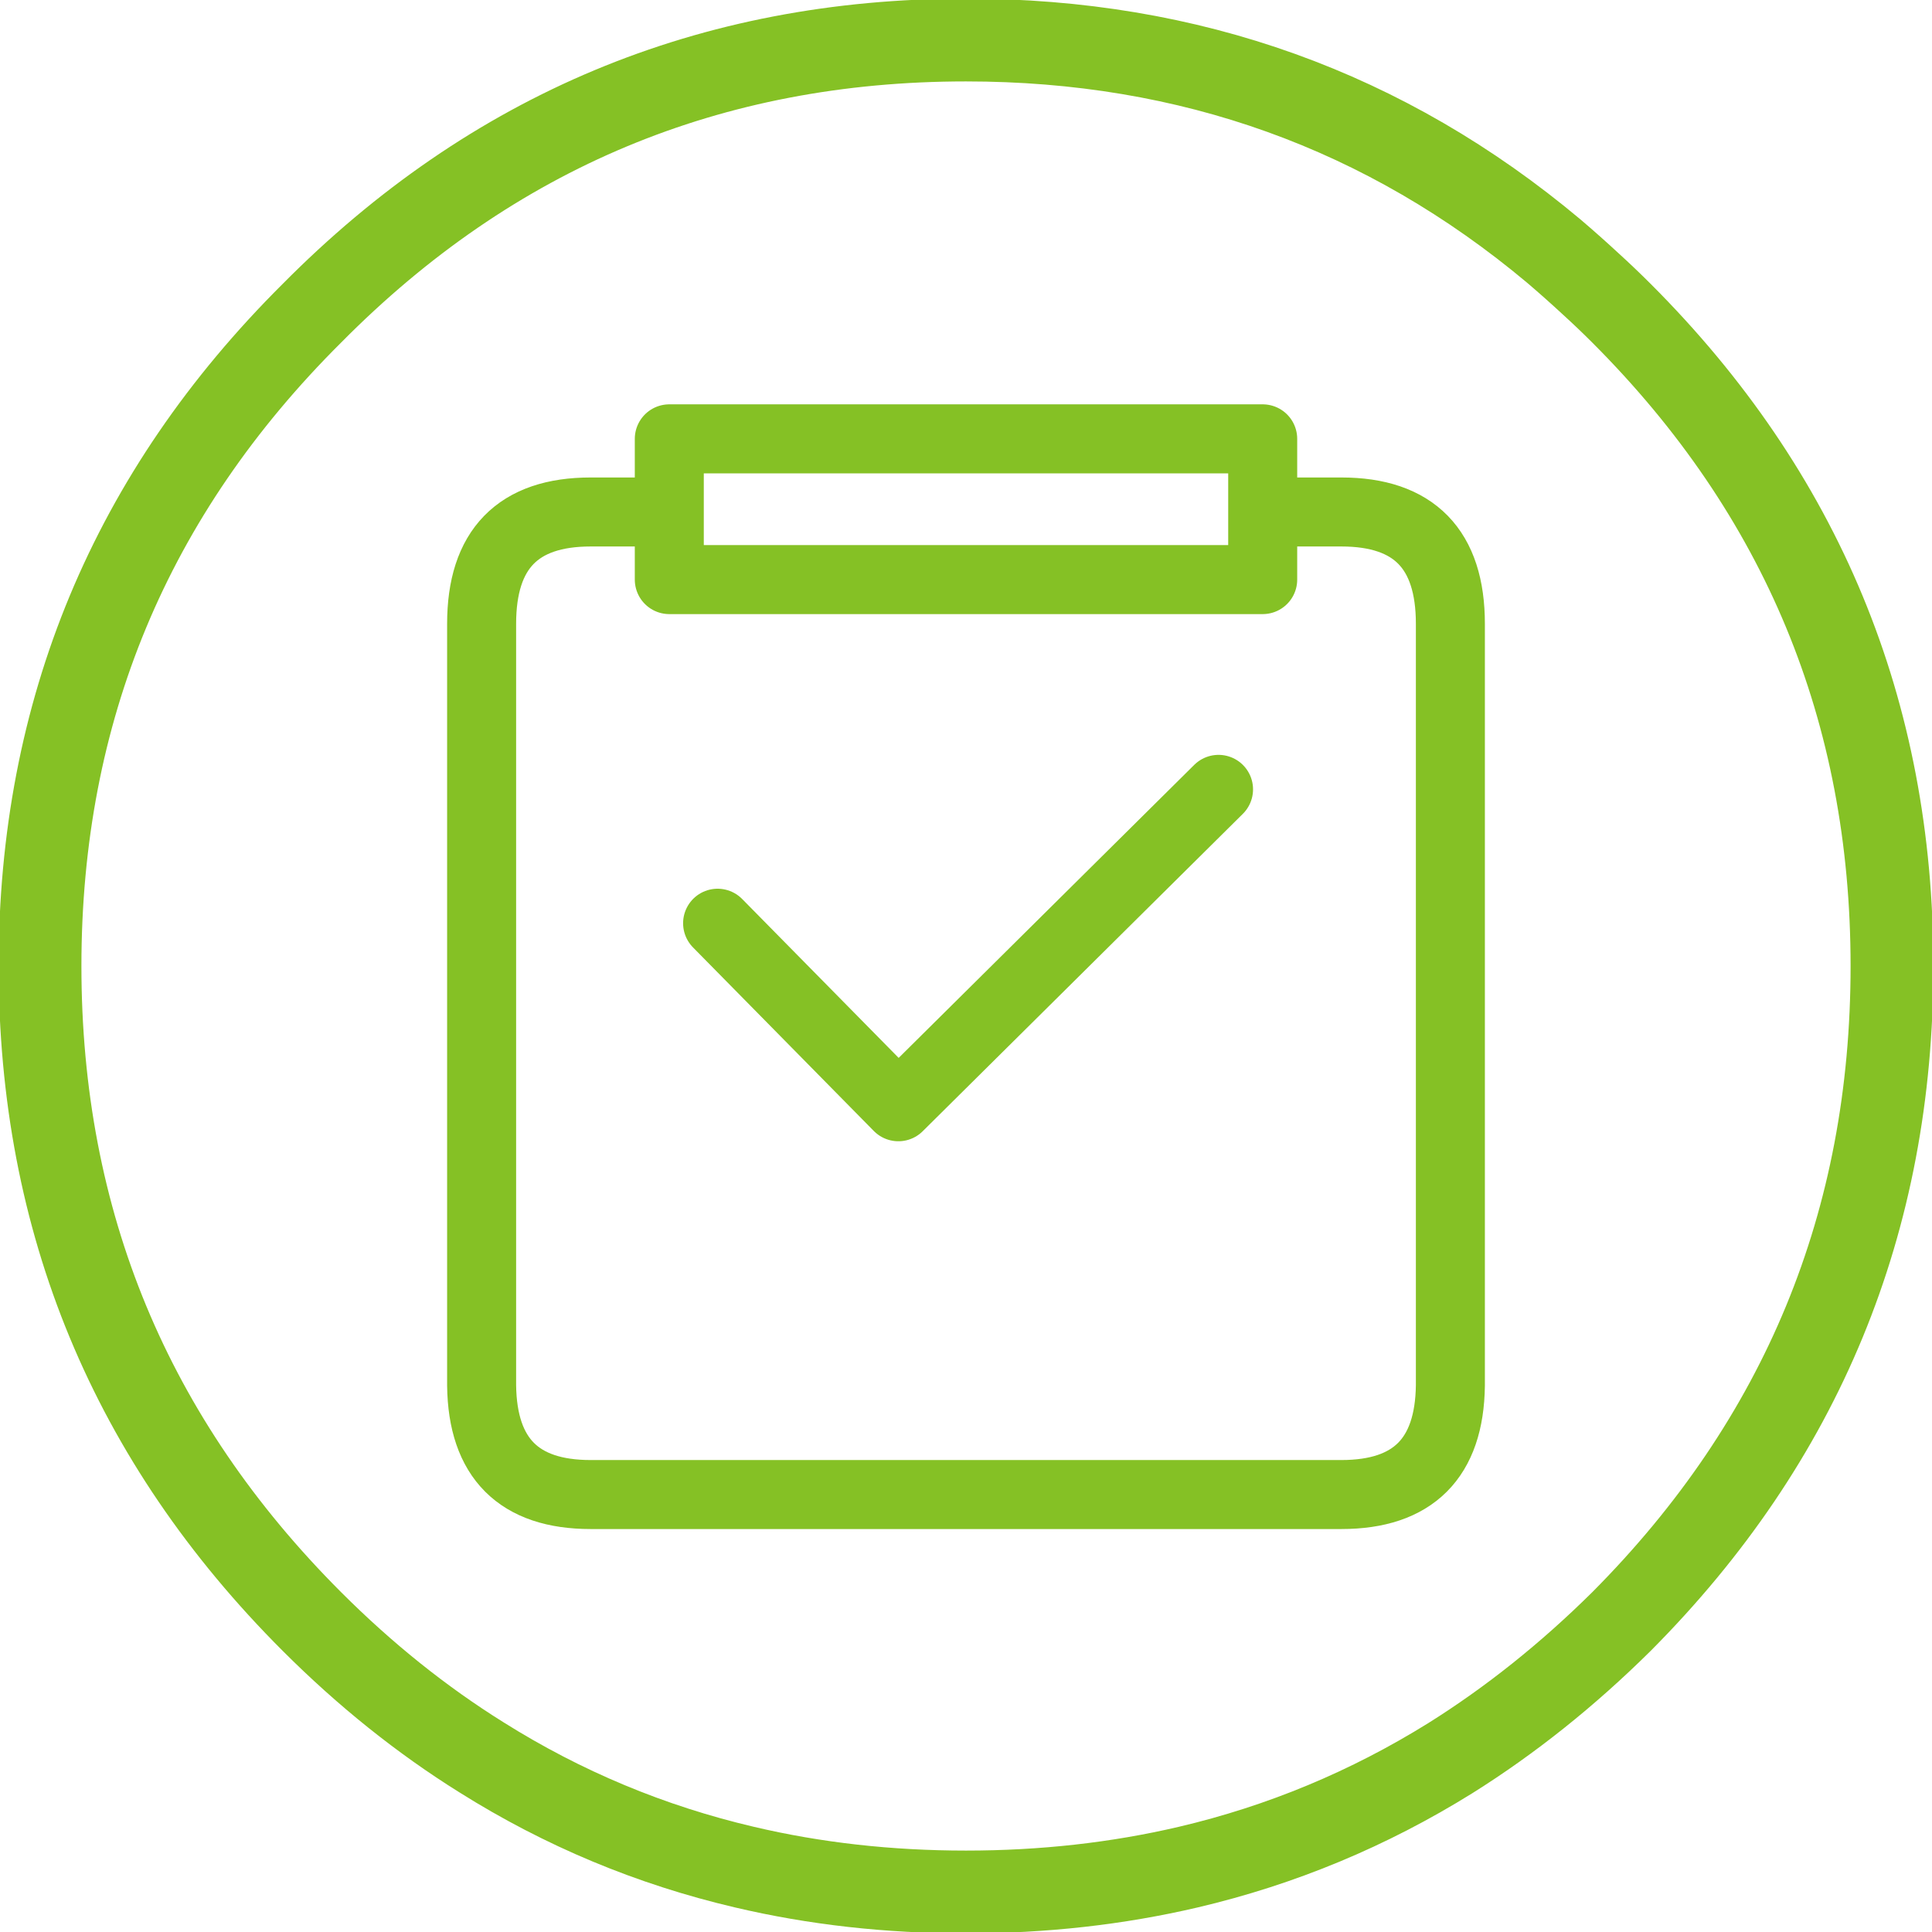 
<svg xmlns="http://www.w3.org/2000/svg" version="1.1" xmlns:xlink="http://www.w3.org/1999/xlink" preserveAspectRatio="none" x="0px" y="0px" width="70px" height="70px" viewBox="0 0 70 70">
<defs>
<path id="Layer1_0_1_STROKES" stroke="#85C125" stroke-width="3" stroke-linejoin="round" stroke-linecap="round" fill="none" d="
M 68.55 35
Q 68.55 48.9 58.75 58.75 55.823 61.648 52.55 63.7 48.112 66.461 43.05 67.65 39.201 68.55 35 68.55 30.794 68.55 26.975 67.65 21.875 66.456 17.45 63.675 14.196 61.646 11.3 58.75 1.45 48.9 1.45 35 1.45 21.15 11.3 11.35 21.1 1.45 35 1.45 47.17 1.45 56.3 9.1 56.978 9.678 57.65 10.3 58.206 10.806 58.75 11.35 68.55 21.15 68.55 35 Z"/>

<path id="Layer1_1_1_STROKES" stroke="#85C125" stroke-width="2.5" stroke-linejoin="round" stroke-linecap="round" fill="none" d="
M 17.45 22.6
Q 17.45 18.55 21.4 18.55
L 24.25 18.55 24.25 15.9 45.75 15.9 45.75 18.55 48.6 18.55
Q 52.55 18.55 52.55 22.6
L 52.55 50.1
Q 52.55 50.15 52.55 50.2 52.5 54.15 48.6 54.15
L 21.4 54.15
Q 17.5 54.15 17.45 50.2 17.45 50.15 17.45 50.1
L 17.45 22.6 Z
M 45.75 18.55
L 45.75 21 24.25 21 24.25 18.55"/>

<path id="Layer1_1_MEMBER_0_1_STROKES" stroke="#85C125" stroke-width="2.5" stroke-linejoin="round" stroke-linecap="round" fill="none" d="
M 26 33.45
L 32.55 40.1 44.15 28.6"/>
</defs>

<g transform="matrix( 1, 0, 0, 1, 0,0) ">
<use xlink:href="#Layer1_0_1_STROKES"/>
</g>

<g transform="matrix( 1, 0, 0, 1, 0,0) ">
<use xlink:href="#Layer1_1_1_STROKES"/>
</g>

<g transform="matrix( 1, 0, 0, 1, 0,0) ">
<use xlink:href="#Layer1_1_MEMBER_0_1_STROKES"/>
</g>
</svg>
